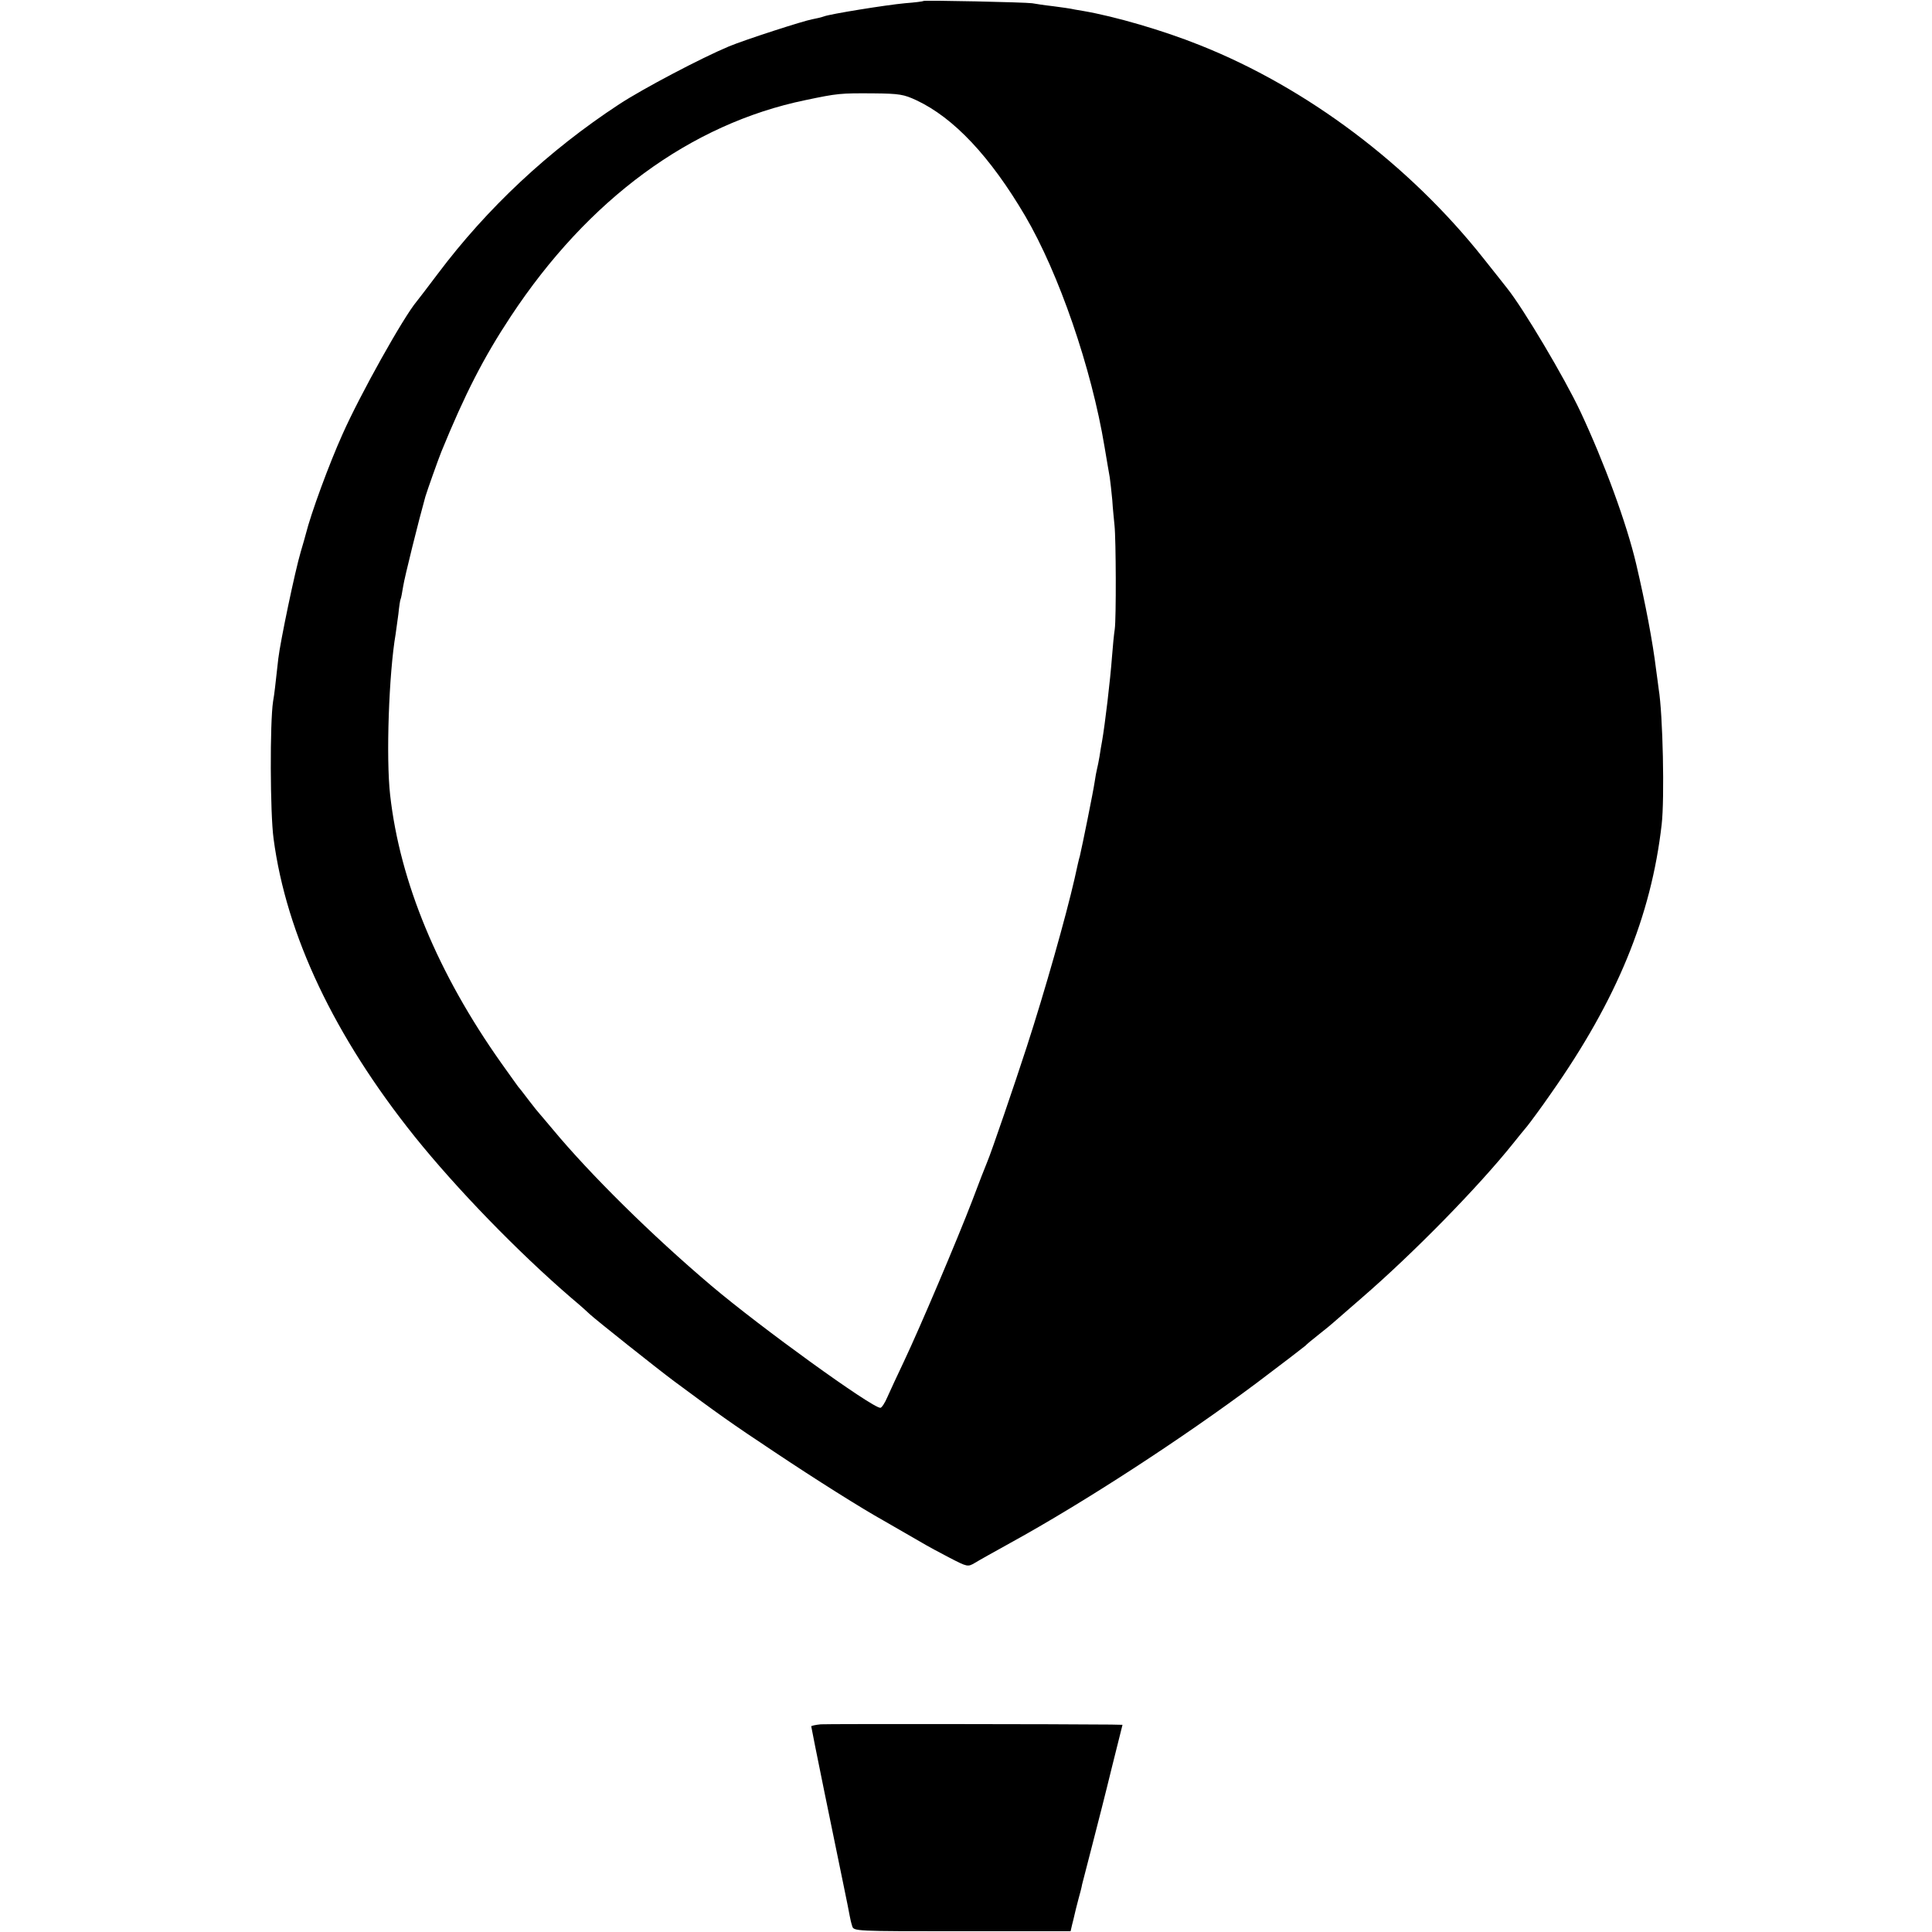 <?xml version="1.0" standalone="no"?>
<!DOCTYPE svg PUBLIC "-//W3C//DTD SVG 20010904//EN"
 "http://www.w3.org/TR/2001/REC-SVG-20010904/DTD/svg10.dtd">
<svg version="1.0" xmlns="http://www.w3.org/2000/svg"
 width="774pt" height="774pt" viewBox="0 0 774 774"
 preserveAspectRatio="xMidYMid meet">
<g transform="translate(0,774) scale(0.1,-0.1)"
fill="#000000" stroke="none">
<path d="M3699 7736 c-2 -2 -35 -6 -74 -9 -75 -7 -300 -43 -325 -53 -8 -3 -28
-8 -45 -11 -35 -6 -270 -82 -335 -109 -110 -46 -344 -169 -440 -232 -282 -185
-528 -415 -727 -680 -40 -53 -78 -103 -84 -110 -53 -63 -226 -372 -297 -532
-54 -120 -126 -316 -147 -400 -2 -8 -11 -40 -20 -70 -23 -77 -82 -360 -90
-428 -13 -115 -15 -138 -21 -172 -13 -85 -12 -448 2 -550 51 -386 244 -792
565 -1193 168 -209 413 -462 628 -647 36 -30 69 -60 75 -66 20 -19 270 -218
336 -267 174 -129 228 -168 400 -282 169 -113 352 -228 440 -277 37 -21 144
-83 170 -98 8 -5 49 -27 91 -49 75 -39 76 -39 105 -22 16 10 81 46 144 81 293
161 688 418 985 640 105 79 192 146 195 149 3 4 28 25 55 46 28 22 52 42 55
45 3 3 55 48 115 100 207 179 468 445 610 623 17 21 40 50 53 65 12 15 56 74
96 132 263 374 401 709 443 1077 12 103 5 441 -12 543 -2 14 -6 48 -10 75 -14
115 -43 267 -80 425 -38 162 -127 405 -224 612 -63 134 -228 412 -293 493 -4
5 -47 60 -95 120 -297 375 -708 684 -1136 854 -147 59 -339 115 -467 137 -25
4 -47 8 -50 9 -3 1 -34 5 -70 10 -36 4 -74 10 -85 12 -27 4 -432 13 -436 9z
m-27 -398 c149 -70 295 -225 435 -463 135 -230 266 -610 318 -925 9 -52 18
-108 21 -123 2 -15 7 -56 10 -90 2 -34 7 -80 9 -102 6 -56 7 -373 1 -415 -3
-19 -8 -69 -11 -110 -7 -95 -28 -271 -40 -340 -3 -14 -7 -41 -10 -60 -3 -19
-8 -42 -10 -50 -2 -8 -7 -33 -10 -55 -5 -35 -49 -253 -59 -295 -3 -8 -12 -49
-21 -90 -35 -153 -118 -447 -192 -675 -48 -148 -142 -423 -158 -460 -7 -16
-34 -86 -60 -155 -59 -154 -210 -510 -274 -645 -26 -55 -56 -119 -66 -142 -10
-24 -23 -43 -28 -43 -34 0 -481 323 -677 489 -241 204 -487 448 -635 626 -28
33 -52 62 -55 65 -3 3 -21 25 -40 50 -19 25 -38 50 -43 55 -4 6 -35 48 -68 95
-255 360 -407 727 -446 1075 -17 149 -5 488 22 645 2 14 7 50 11 80 3 30 7 57
9 60 2 3 6 26 10 50 5 35 64 271 89 360 7 24 53 153 64 180 94 230 169 377
278 542 310 470 721 772 1181 867 129 27 139 28 273 27 103 -1 121 -4 172 -28z"/>
<path d="M3288 832 c-21 -2 -38 -6 -38 -8 0 -6 97 -481 131 -644 11 -52 21
-104 23 -115 2 -11 6 -29 10 -41 6 -21 8 -21 441 -21 l434 0 6 26 c4 14 8 33
10 41 2 8 8 35 15 60 7 25 14 52 15 60 2 8 20 78 40 155 20 77 56 218 79 313
l43 172 -46 1 c-171 2 -1133 3 -1163 1z"/>
</g>
</svg>

